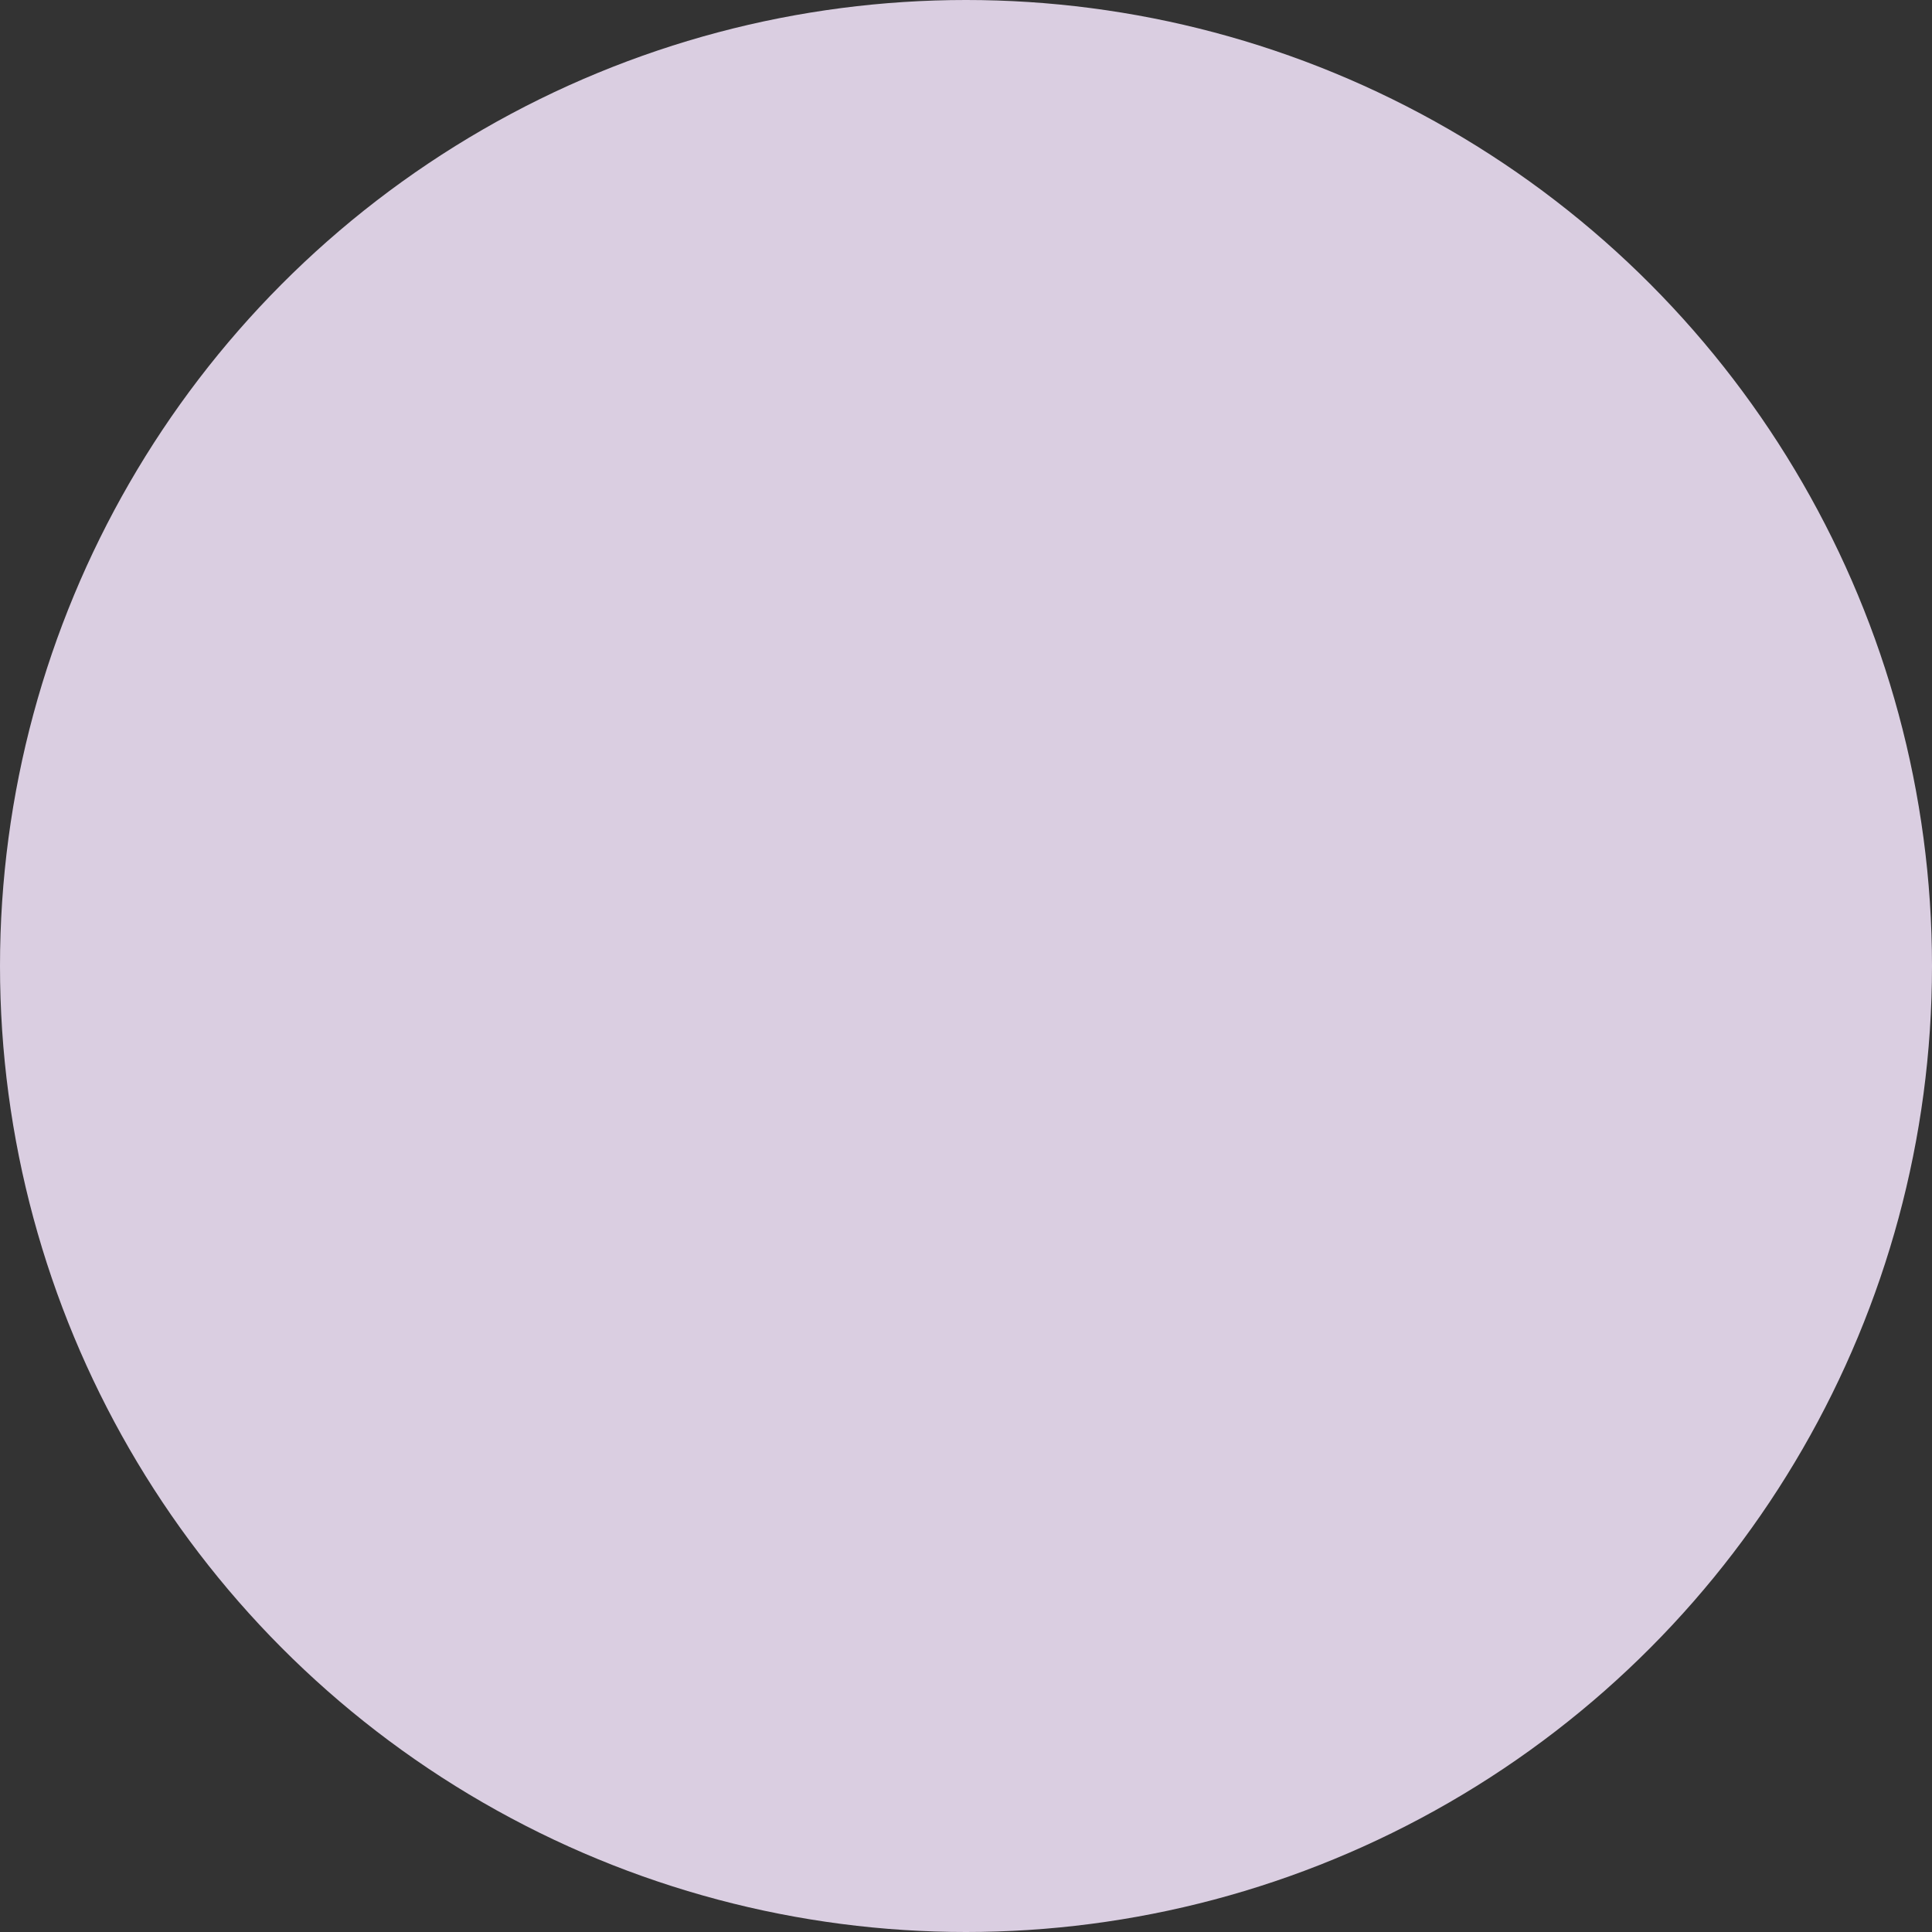 <?xml version="1.0" encoding="UTF-8"?>
<svg xmlns="http://www.w3.org/2000/svg" version="1.1" viewBox="0 0 20 20">
  <rect x="0" y="0" width="20" height="20" fill="#333333" stroke="none"/>
  <defs>
    <style>
      .cls-1 {
        fill: none;
        stroke: #b5b5b5;
        stroke-miterlimit: 10;
        stroke-width: .2px;
      }

      .cls-2 {
        fill: #fff;
      }

      .cls-3 {
        fill: #dacee1;
      }
    </style>
  </defs>
  <!-- Generator: Adobe Illustrator 28.6.0, SVG Export Plug-In . SVG Version: 1.2.0 Build 709)  -->
  <g>
    <g id="Layer_1">
      <g id="Layer_12">
        <circle class="cls-2" cx="-470" cy="-30" r="9.8"/>
        <circle class="cls-1" cx="-470" cy="-30" r="9.8"/>
      </g>
      <g id="Layer_2">
        <circle class="cls-1" cx="-310" cy="10" r="9.8"/>
      </g>
      <g id="Layer_5">
        <circle class="cls-1" cx="-430" cy="-70" r="9.8"/>
      </g>
      <g id="Layer_7">
        <circle class="cls-1" cx="-470" cy="-70" r="9.8"/>
      </g>
      <g id="Layer_8">
        <circle class="cls-2" cx="-510" cy="-70" r="9.8"/>
        <circle class="cls-1" cx="-510" cy="-70" r="9.8"/>
      </g>
      <g id="Layer_11">
        <circle class="cls-2" cx="-510" cy="-30" r="9.8"/>
        <circle class="cls-1" cx="-510" cy="-30" r="9.8"/>
      </g>
      <g id="Layer_18">
        <circle class="cls-3" cx="10" cy="10" r="10"/>
      </g>
    </g>
  </g>
</svg>